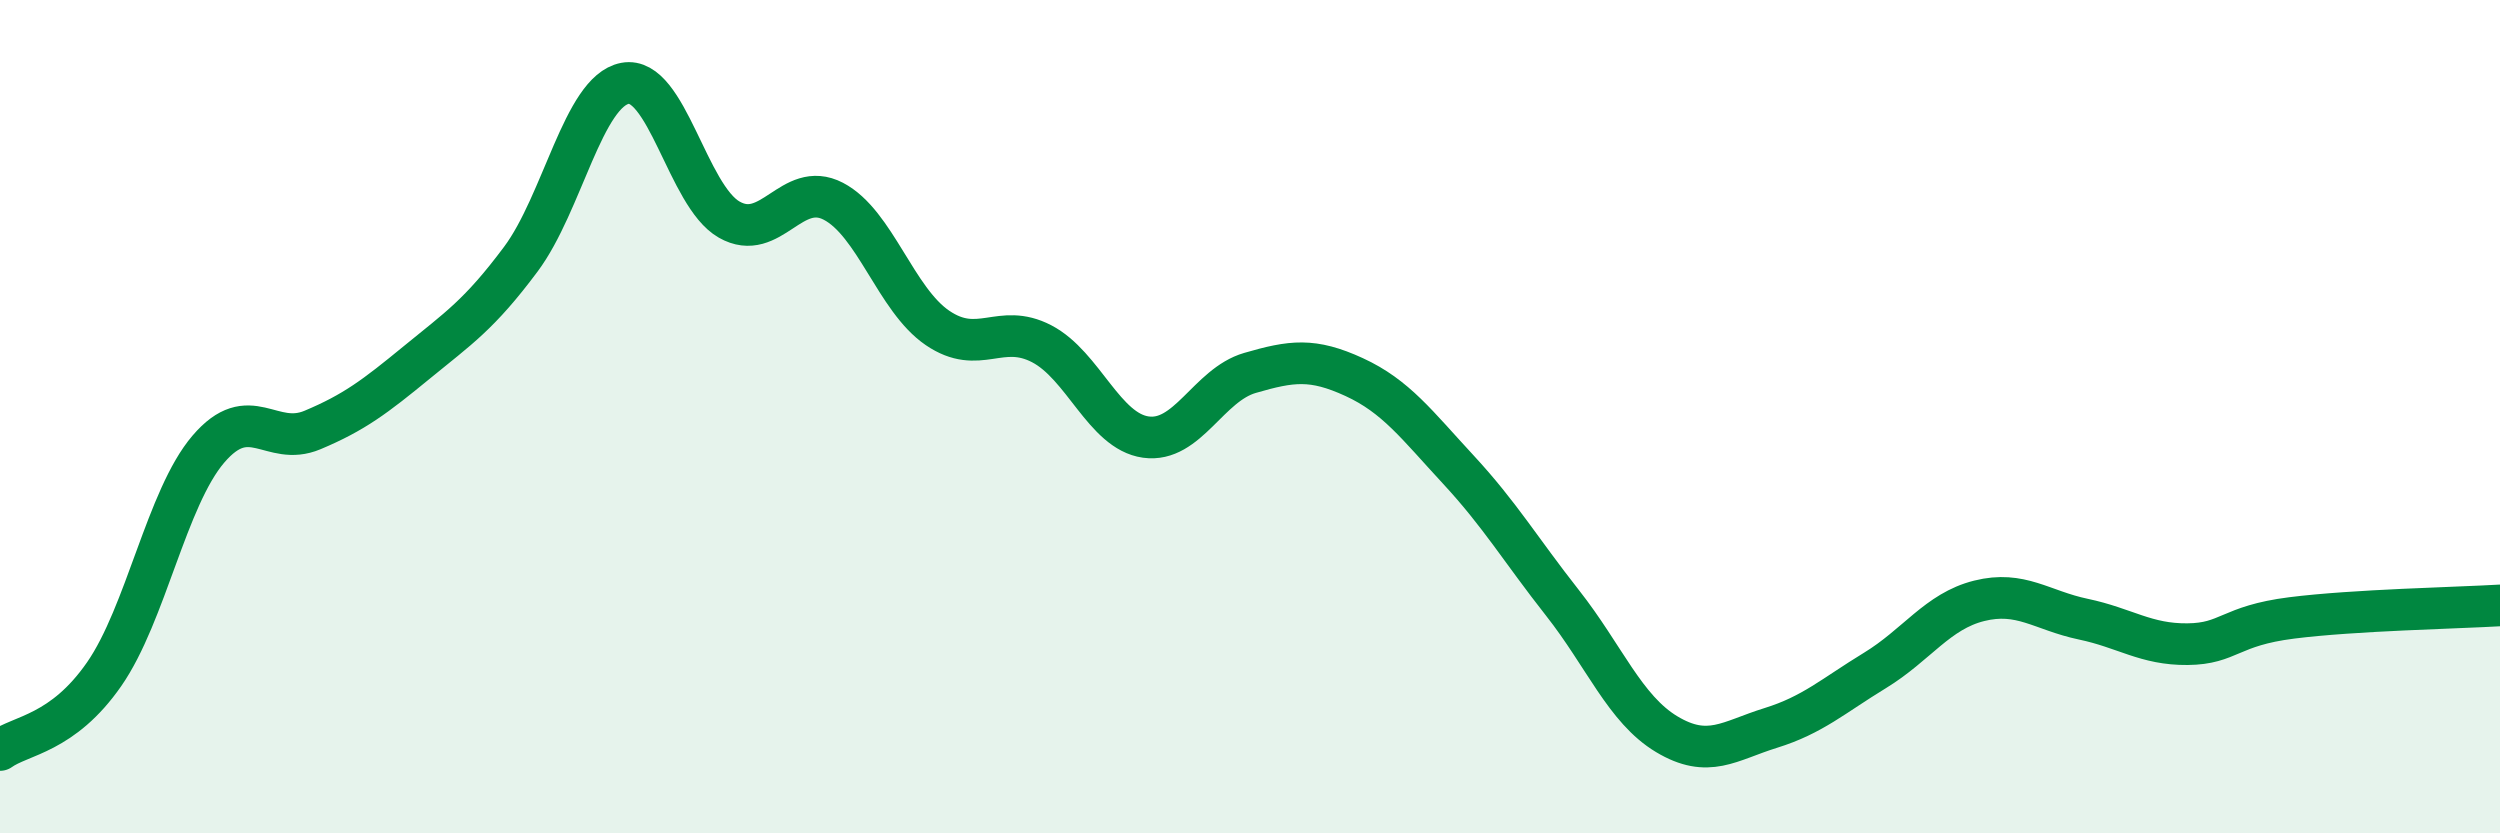 
    <svg width="60" height="20" viewBox="0 0 60 20" xmlns="http://www.w3.org/2000/svg">
      <path
        d="M 0,18 C 0.5,17.64 1.5,17.62 2.5,16.18 C 3.5,14.74 4,11.95 5,10.78 C 6,9.61 6.5,10.74 7.5,10.32 C 8.5,9.9 9,9.52 10,8.7 C 11,7.88 11.5,7.56 12.5,6.22 C 13.5,4.88 14,2.19 15,2 C 16,1.81 16.5,4.7 17.5,5.27 C 18.5,5.84 19,4.31 20,4.83 C 21,5.35 21.5,7.19 22.5,7.87 C 23.5,8.55 24,7.73 25,8.25 C 26,8.77 26.5,10.35 27.5,10.49 C 28.5,10.63 29,9.24 30,8.95 C 31,8.66 31.5,8.59 32.5,9.05 C 33.5,9.51 34,10.19 35,11.27 C 36,12.35 36.5,13.2 37.5,14.47 C 38.5,15.74 39,17.02 40,17.62 C 41,18.22 41.5,17.78 42.5,17.47 C 43.5,17.16 44,16.7 45,16.09 C 46,15.48 46.5,14.67 47.5,14.42 C 48.5,14.17 49,14.65 50,14.86 C 51,15.07 51.5,15.47 52.5,15.46 C 53.5,15.45 53.5,15.02 55,14.83 C 56.5,14.64 59,14.59 60,14.53L60 20L0 20Z"
        fill="#008740"
        opacity="0.1"
        stroke-linecap="round"
        stroke-linejoin="round"
      />
      <path
        d="M 0,18 C 0.5,17.64 1.5,17.62 2.5,16.18 C 3.5,14.74 4,11.95 5,10.78 C 6,9.61 6.5,10.74 7.5,10.32 C 8.5,9.9 9,9.52 10,8.7 C 11,7.88 11.5,7.56 12.5,6.22 C 13.5,4.88 14,2.19 15,2 C 16,1.81 16.5,4.7 17.5,5.27 C 18.5,5.84 19,4.31 20,4.83 C 21,5.35 21.5,7.19 22.5,7.87 C 23.5,8.55 24,7.73 25,8.25 C 26,8.77 26.5,10.35 27.5,10.49 C 28.5,10.63 29,9.24 30,8.95 C 31,8.66 31.5,8.59 32.5,9.05 C 33.5,9.51 34,10.19 35,11.27 C 36,12.35 36.5,13.2 37.5,14.47 C 38.5,15.74 39,17.02 40,17.62 C 41,18.22 41.5,17.78 42.5,17.47 C 43.5,17.16 44,16.7 45,16.09 C 46,15.48 46.5,14.67 47.5,14.42 C 48.5,14.17 49,14.65 50,14.86 C 51,15.07 51.5,15.47 52.5,15.46 C 53.5,15.45 53.5,15.02 55,14.83 C 56.5,14.64 59,14.59 60,14.53"
        stroke="#008740"
        stroke-width="1"
        fill="none"
        stroke-linecap="round"
        stroke-linejoin="round"
      />
    </svg>
  